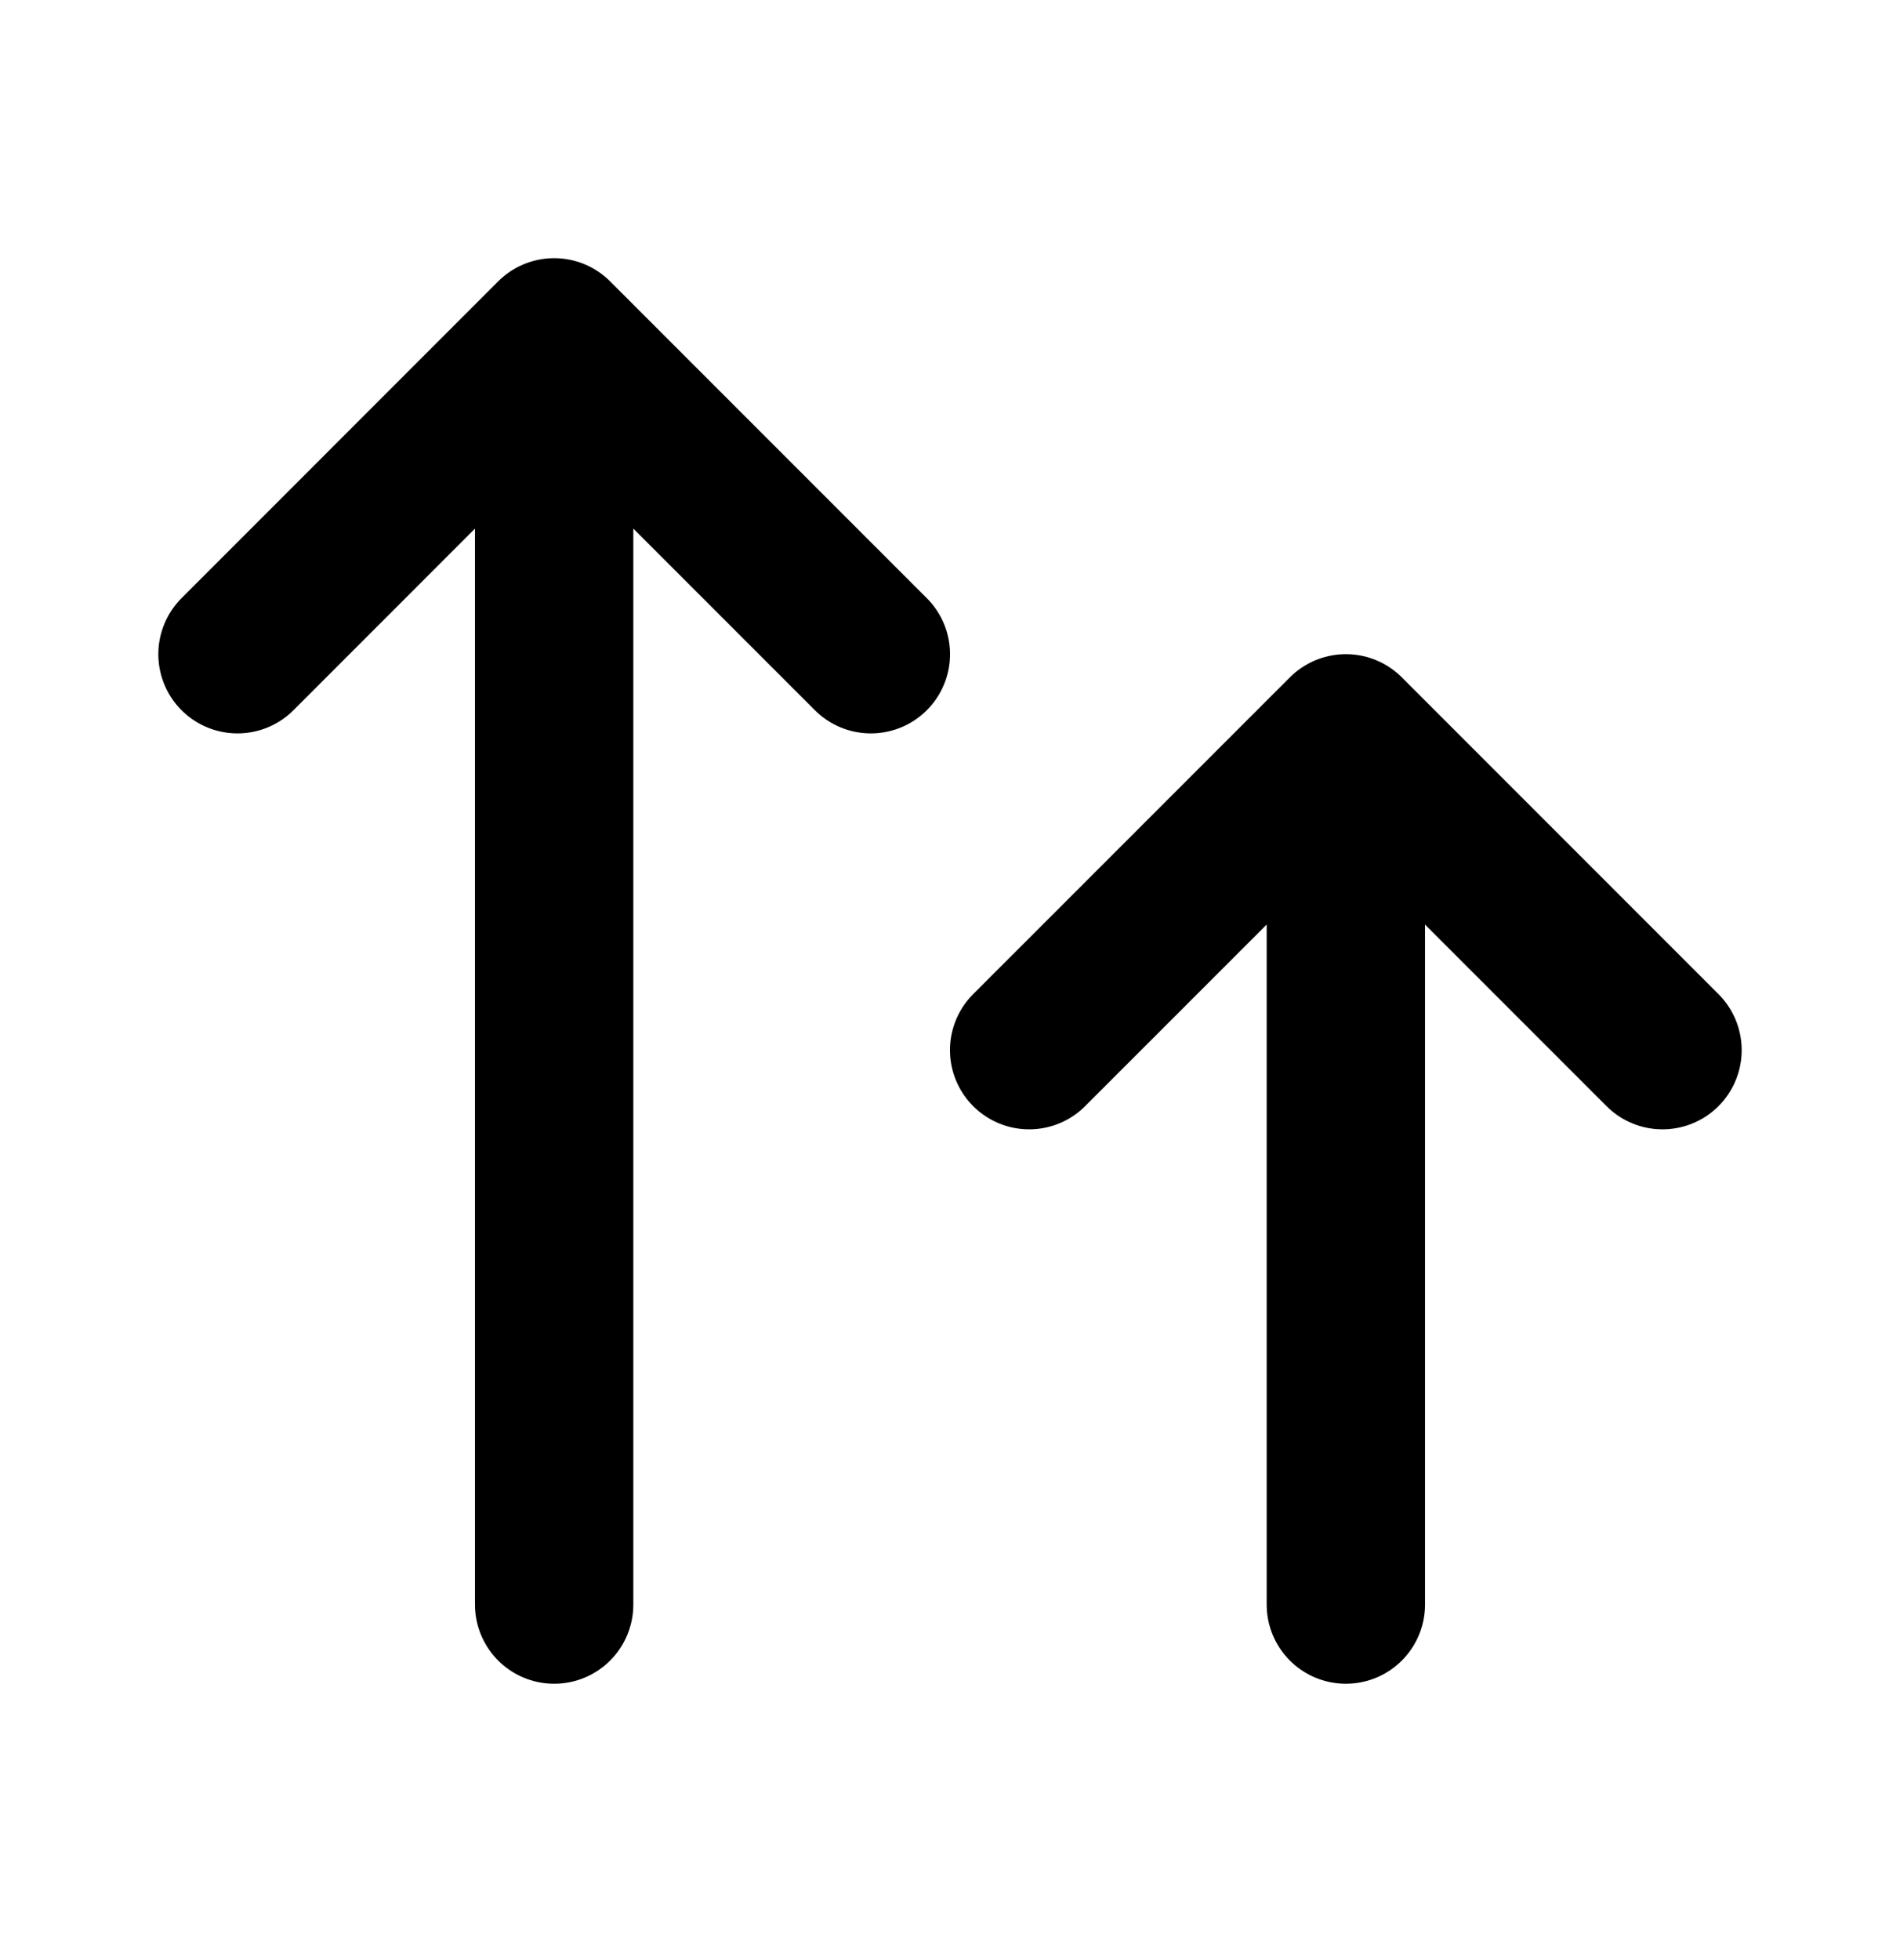 <svg width="32" height="33" viewBox="0 0 32 33" fill="none" xmlns="http://www.w3.org/2000/svg">
<path d="M9.333 27.014V5.68M9.333 5.68L4 11.014M9.333 5.68L14.667 11.014M22.667 27.014V12.347M22.667 12.347L17.333 17.68M22.667 12.347L28 17.68" stroke="black" stroke-width="2.667" stroke-linecap="round" stroke-linejoin="round"/>
</svg>
